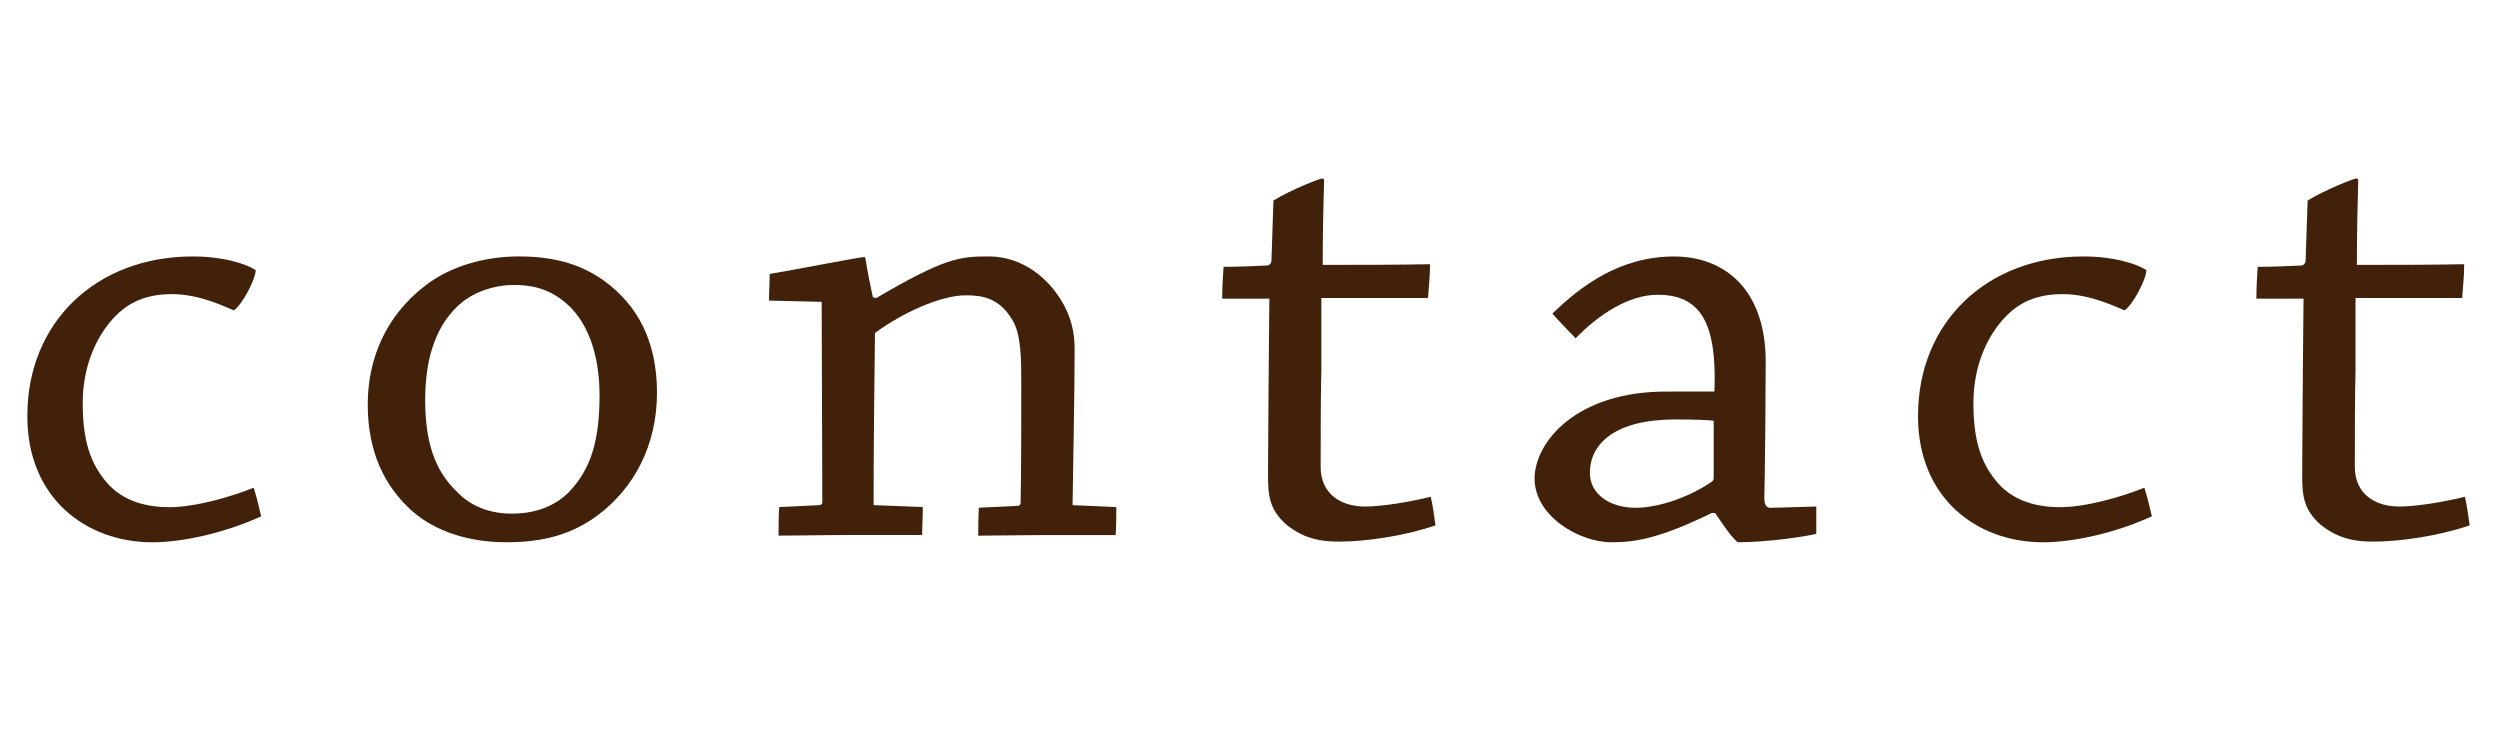 <?xml version="1.0" encoding="utf-8"?>
<!-- Generator: Adobe Illustrator 21.1.0, SVG Export Plug-In . SVG Version: 6.00 Build 0)  -->
<svg version="1.1" id="レイヤー_1" xmlns="http://www.w3.org/2000/svg" xmlns:xlink="http://www.w3.org/1999/xlink" x="0px"
	 y="0px" viewBox="0 0 83.632 24.809" style="enable-background:new 0 0 83.632 24.809;" xml:space="preserve">
<style type="text/css">
	.st0{fill:#42210B;}
</style>
<g>
	<path class="st0" d="M0.915,13.903c0-3.108,2.287-5.324,5.535-5.324c1.007,0,1.761,0.238,2.104,0.456
		c0,0.304-0.458,1.173-0.732,1.347c-0.229-0.087-1.12-0.543-2.059-0.543c-0.892,0-1.486,0.282-1.967,0.804
		c-0.503,0.544-1.029,1.499-1.029,2.847c0,1.238,0.252,2.021,0.823,2.673c0.549,0.63,1.373,0.804,2.059,0.804
		c0.893,0,2.082-0.348,2.837-0.652c0.091,0.283,0.183,0.652,0.251,0.957c-1.235,0.565-2.653,0.869-3.637,0.869
		c-2.219,0-4.186-1.478-4.186-4.216V13.903z"/>
	<path class="st0" d="M16.946,18.14c-1.281,0-2.379-0.37-3.134-1.022c-0.983-0.869-1.51-2.043-1.51-3.586
		c0-1.521,0.595-2.956,1.922-3.976c0.869-0.674,2.035-0.978,3.134-0.978c1.074,0,2.013,0.217,2.836,0.804
		c1.144,0.825,1.784,2.042,1.784,3.759c0,1.76-0.778,3.195-1.968,4.085c-0.869,0.651-1.829,0.913-3.042,0.913
		H16.946z M17.129,17.183c0.686,0,1.373-0.195,1.898-0.717c0.755-0.782,1.029-1.76,1.029-3.238
		c0-1.195-0.297-2.216-0.915-2.89c-0.571-0.587-1.166-0.805-1.943-0.805c-0.641,0-1.395,0.218-1.922,0.739
		c-0.731,0.717-1.052,1.782-1.052,3.108c0,1.412,0.32,2.368,1.075,3.085c0.435,0.457,1.074,0.717,1.807,0.717
		H17.129z"/>
	<path class="st0" d="M25.725,10.056c0-0.282,0.023-0.607,0.023-0.891c0.914-0.152,2.996-0.565,3.156-0.565
		c0.046,0,0.046,0.021,0.046,0.043c0.068,0.435,0.183,1,0.251,1.304l0.114,0.022
		c2.265-1.326,2.768-1.391,3.752-1.391c1.188,0,2.013,0.781,2.424,1.455c0.344,0.543,0.458,1.108,0.458,1.608
		c0,1.586-0.046,3.628-0.069,5.258l1.464,0.065c0,0.282,0,0.63-0.022,0.935c-0.731,0-1.602,0-2.401,0
		c-0.709,0-1.556,0.021-2.196,0.021c0-0.282,0-0.63,0.023-0.935l1.326-0.065c0.046-0.022,0.068-0.044,0.068-0.088
		c0.023-1.173,0.023-2.737,0.023-3.933c0-0.869,0-1.716-0.298-2.194c-0.435-0.738-1.006-0.826-1.555-0.826
		c-0.847,0-2.128,0.587-3.042,1.261c-0.023,1.651-0.046,4.172-0.046,5.758l1.647,0.065
		c0,0.305-0.022,0.652-0.022,0.935c-0.755,0-1.716,0-2.585,0c-0.732,0-1.532,0.021-2.219,0.021
		c0-0.304,0-0.651,0.022-0.956l1.35-0.065c0.046,0,0.092-0.043,0.092-0.087l-0.022-6.714L25.725,10.056z"/>
	<path class="st0" d="M44.798,18.118c-0.48,0-1.121-0.043-1.762-0.565c-0.595-0.521-0.617-1.022-0.617-1.695
		c0-1.108,0.022-2.825,0.022-3.369c0-0.651,0.023-1.955,0.023-2.498c-0.458,0-1.053,0-1.578,0
		c0-0.348,0.022-0.739,0.046-1.065c0.479,0,0.983-0.022,1.463-0.044c0.046,0,0.138-0.065,0.138-0.152
		c0.022-0.608,0.046-1.391,0.068-2.021c0.595-0.369,1.556-0.738,1.624-0.738c0.046,0,0.069,0.021,0.069,0.065
		c-0.023,0.739-0.046,1.912-0.046,2.825c1.166,0,2.424,0,3.591-0.022c0,0.392-0.046,0.783-0.068,1.131
		c-1.029,0-2.265,0-3.568,0c0,0.325,0,1.738,0,2.434c-0.023,0.891-0.023,2.151-0.023,3.215
		c0,0.913,0.686,1.326,1.487,1.326c0.526,0,1.395-0.131,2.195-0.326c0.069,0.282,0.114,0.63,0.16,0.956
		c-1.075,0.369-2.379,0.543-3.202,0.543H44.798z"/>
	<path class="st0" d="M57.261,17.162c-1.693,0.826-2.517,0.979-3.34,0.979c-1.121,0-2.585-0.892-2.585-2.13
		c0-1.217,1.395-2.934,4.46-2.912c0.778,0,1.35,0,1.556,0c0.092-2.325-0.48-3.238-1.898-3.238
		c-0.961,0-1.967,0.652-2.744,1.456c-0.252-0.261-0.55-0.565-0.778-0.825c0.961-0.935,2.265-1.912,4.071-1.912
		c1.693,0,3.065,1.107,3.065,3.519c0,1.043-0.023,3.651-0.046,4.563c0,0.218,0.068,0.326,0.206,0.326l1.532-0.043
		c0,0.261,0,0.608,0,0.912c-0.32,0.087-1.624,0.283-2.63,0.283c-0.23-0.196-0.458-0.544-0.755-0.979H57.261z
		 M53.188,15.836c0,0.674,0.641,1.151,1.533,1.151c0.663,0,1.669-0.282,2.539-0.869
		c0.068-0.043,0.068-0.087,0.068-0.195c0-0.413,0-1.26,0-1.847c-0.114-0.022-0.595-0.044-1.281-0.044
		c-2.013,0-2.859,0.805-2.859,1.782V15.836z"/>
	<path class="st0" d="M64.164,13.903c0-3.108,2.287-5.324,5.535-5.324c1.007,0,1.761,0.238,2.104,0.456
		c0,0.304-0.458,1.173-0.732,1.347c-0.229-0.087-1.12-0.543-2.059-0.543c-0.892,0-1.486,0.282-1.967,0.804
		c-0.503,0.544-1.029,1.499-1.029,2.847c0,1.238,0.252,2.021,0.823,2.673c0.549,0.63,1.373,0.804,2.059,0.804
		c0.893,0,2.082-0.348,2.837-0.652c0.091,0.283,0.183,0.652,0.251,0.957c-1.235,0.565-2.653,0.869-3.637,0.869
		c-2.219,0-4.186-1.478-4.186-4.216V13.903z"/>
	<path class="st0" d="M79.394,18.118c-0.48,0-1.121-0.043-1.762-0.565c-0.595-0.521-0.617-1.022-0.617-1.695
		c0-1.108,0.022-2.825,0.022-3.369c0-0.651,0.023-1.955,0.023-2.498c-0.458,0-1.053,0-1.578,0
		c0-0.348,0.022-0.739,0.045-1.065c0.48,0,0.984-0.022,1.465-0.044c0.045,0,0.137-0.065,0.137-0.152
		c0.022-0.608,0.046-1.391,0.068-2.021c0.595-0.369,1.556-0.738,1.624-0.738c0.046,0,0.069,0.021,0.069,0.065
		c-0.023,0.739-0.046,1.912-0.046,2.825c1.166,0,2.424,0,3.591-0.022c0,0.392-0.046,0.783-0.068,1.131
		c-1.029,0-2.265,0-3.568,0c0,0.325,0,1.738,0,2.434c-0.023,0.891-0.023,2.151-0.023,3.215
		c0,0.913,0.686,1.326,1.487,1.326c0.526,0,1.395-0.131,2.195-0.326c0.069,0.282,0.114,0.63,0.16,0.956
		c-1.075,0.369-2.379,0.543-3.202,0.543H79.394z"/>
</g>
</svg>

